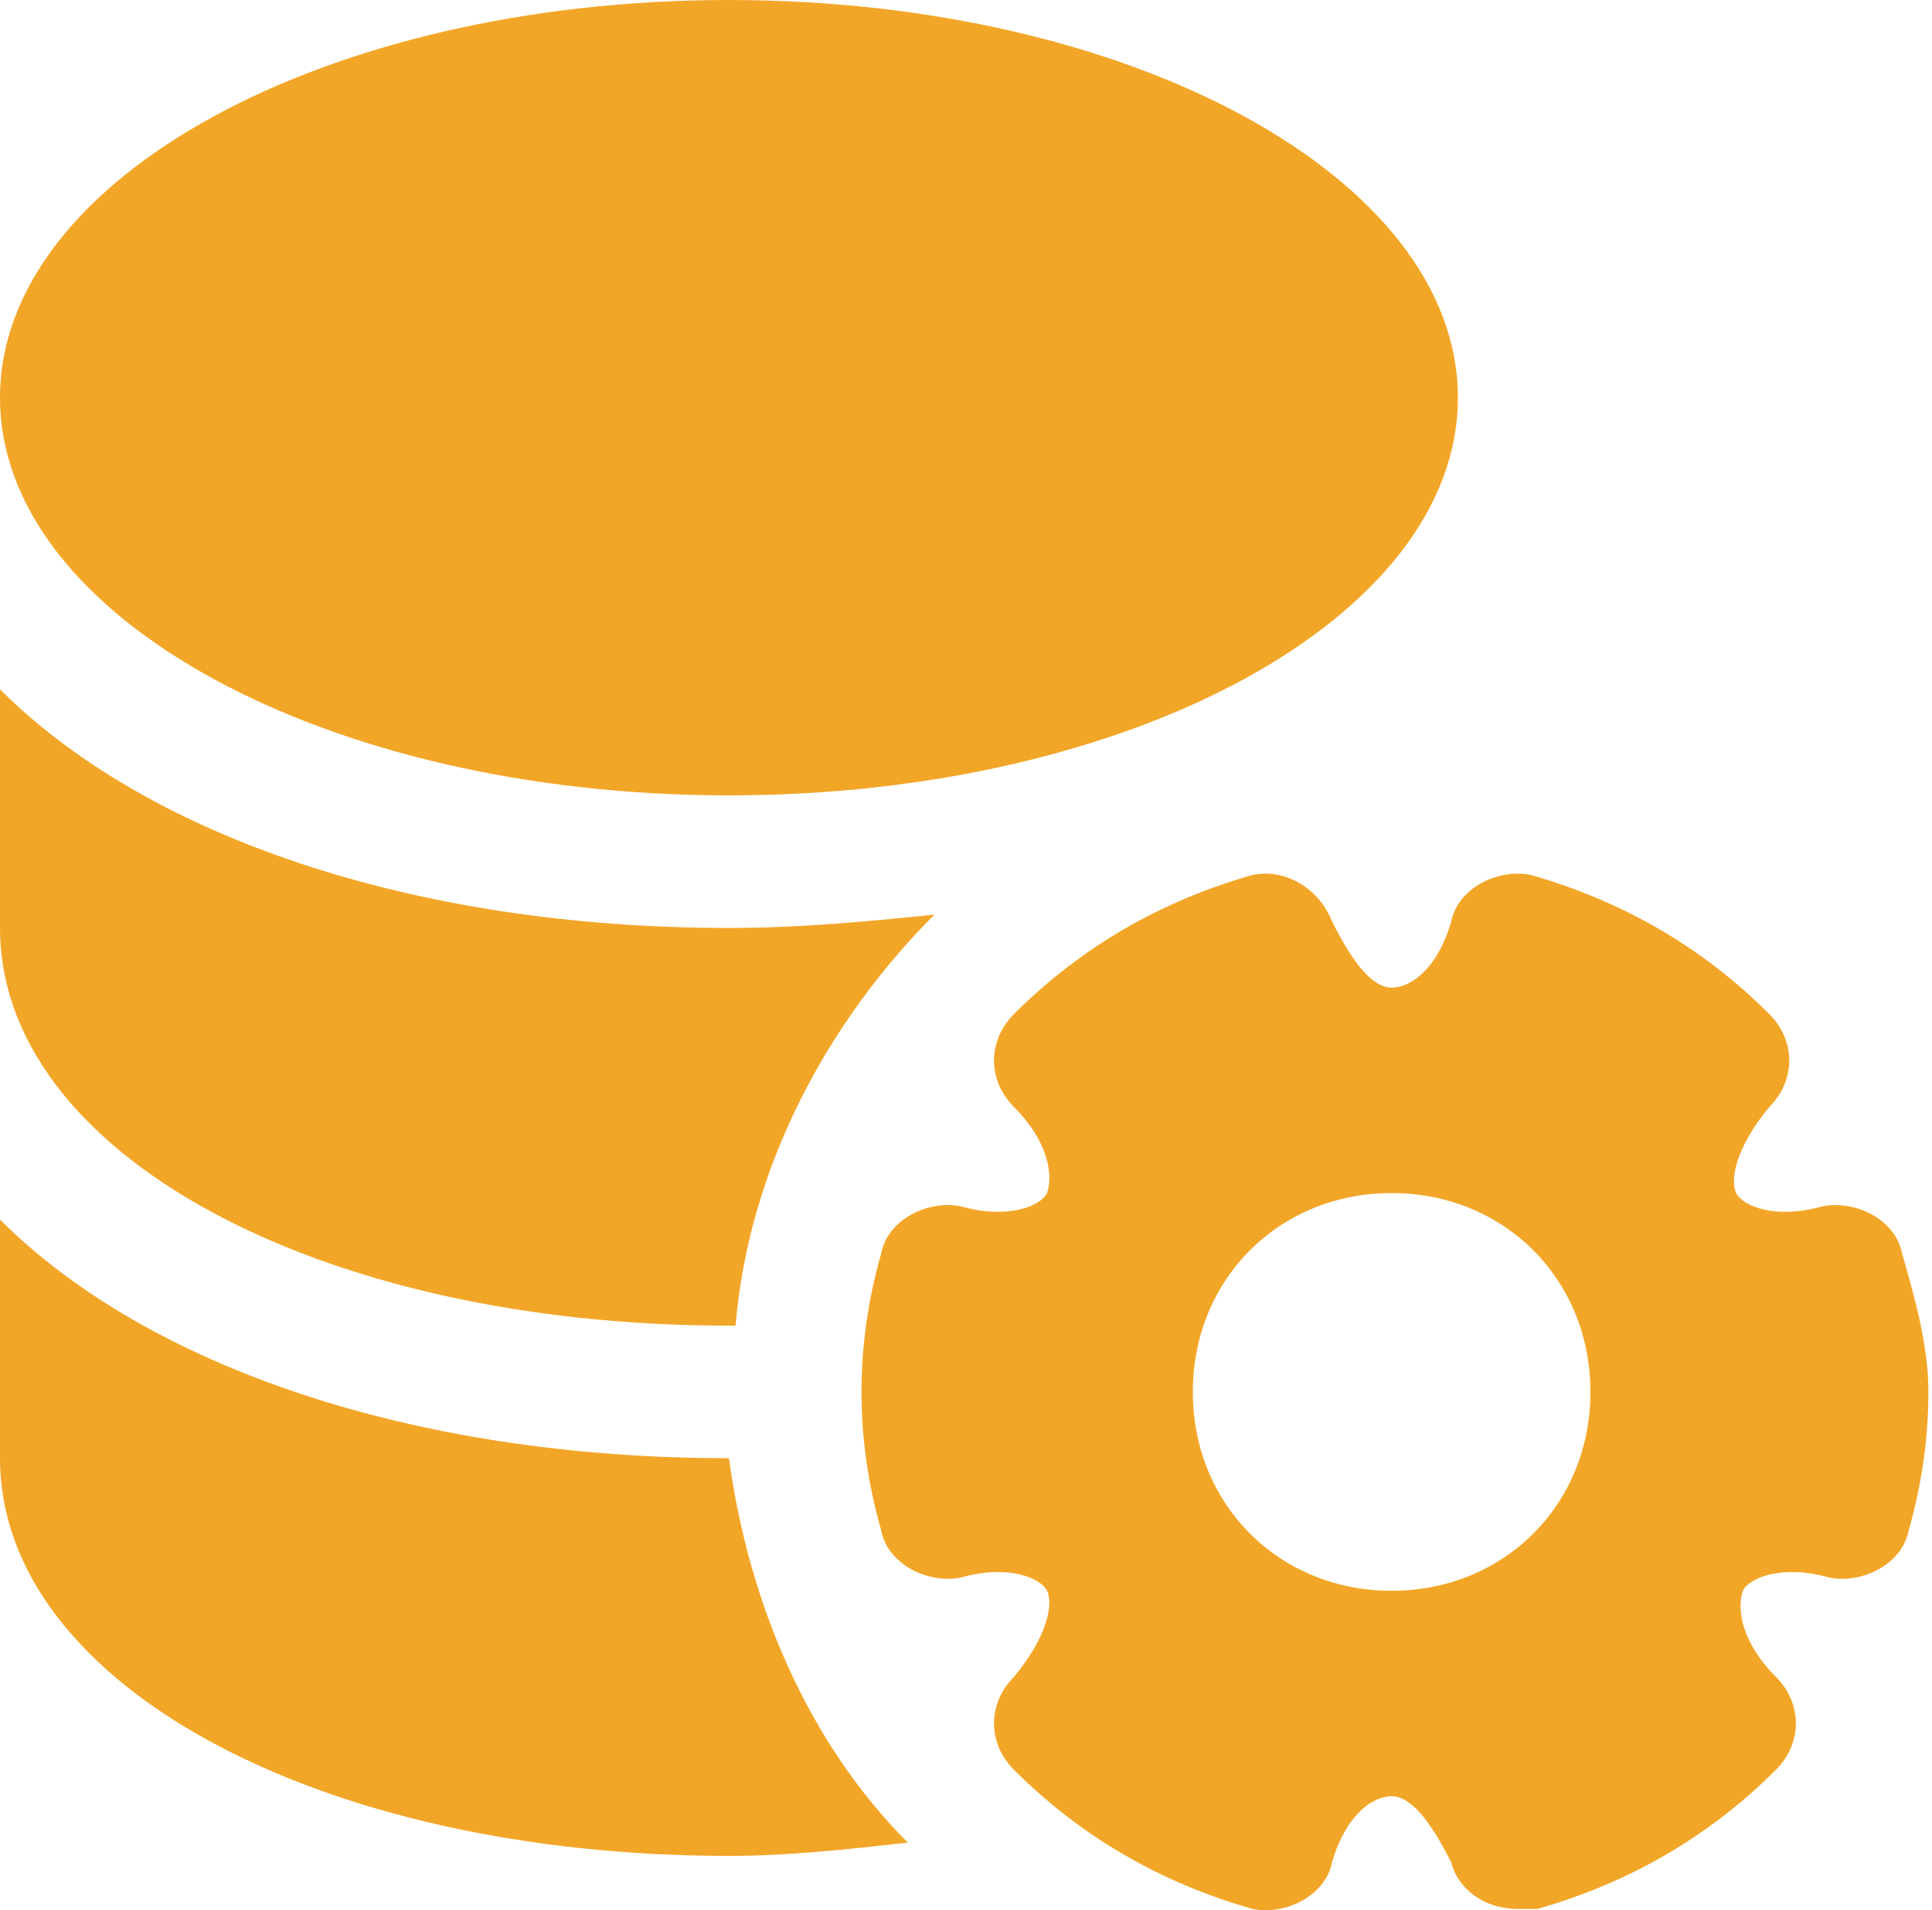 <svg width="261" height="258" viewBox="0 0 261 258" fill="none" xmlns="http://www.w3.org/2000/svg">
<path d="M98.476 98.476C147.918 98.476 187.999 78.435 187.999 53.714C187.999 28.993 147.918 8.952 98.476 8.952C49.033 8.952 8.952 28.993 8.952 53.714C8.952 78.435 49.033 98.476 98.476 98.476Z" fill="#F2A628" stroke="black" stroke-width="2" stroke-miterlimit="10" stroke-linecap="round" stroke-linejoin="round"/>
<path d="M98.476 107.428C152.863 107.428 196.952 83.38 196.952 53.714C196.952 24.049 152.863 0 98.476 0C44.089 0 0 24.049 0 53.714C0 83.38 44.089 107.428 98.476 107.428Z" fill="#F2A628"/>
<path d="M98.476 196.951C55.505 196.951 19.695 184.417 0 164.722V196.951C0 227.389 42.971 250.665 98.476 250.665C106.533 250.665 114.59 249.769 122.647 248.874C109.219 235.446 101.162 216.646 98.476 196.951Z" fill="#F2A628"/>
<path d="M0 93.103V125.332C0 155.77 42.971 179.046 98.476 179.046C98.476 179.046 98.476 179.046 99.371 179.046C101.162 157.56 111.904 137.865 126.228 123.541C117.276 124.436 108.323 125.332 98.476 125.332C55.505 125.332 19.695 112.798 0 93.103Z" fill="#F2A628"/>
<path d="M256.933 169.2C256.037 164.724 250.666 162.038 246.19 162.934C239.923 164.724 235.447 162.934 234.552 161.143C233.657 159.353 234.552 154.876 239.028 149.505C242.609 145.924 242.609 140.553 239.028 136.972C230.076 128.019 219.333 121.753 206.8 118.172C202.323 117.277 196.952 119.962 196.057 124.438C194.266 130.705 190.685 133.391 188 133.391C185.314 133.391 182.628 129.81 179.943 124.438C178.152 119.962 173.676 117.277 169.2 118.172C156.666 121.753 145.924 128.019 136.971 136.972C133.39 140.553 133.39 145.924 136.971 149.505C141.447 153.981 142.343 158.457 141.447 161.143C140.552 162.934 136.076 164.724 129.809 162.934C125.333 162.038 119.962 164.724 119.067 169.2C117.276 175.467 116.381 181.733 116.381 188C116.381 194.267 117.276 200.533 119.067 206.8C119.962 211.276 125.333 213.962 129.809 213.067C136.076 211.276 140.552 213.067 141.447 214.857C142.343 216.648 141.447 221.124 136.971 226.495C133.39 230.076 133.39 235.448 136.971 239.028C145.924 247.981 156.666 254.247 169.2 257.828C173.676 258.724 179.047 256.038 179.943 251.562C181.733 245.295 185.314 242.609 188 242.609C190.685 242.609 193.371 246.19 196.057 251.562C196.952 255.143 200.533 257.828 205.009 257.828C205.904 257.828 206.8 257.828 207.695 257.828C220.228 254.247 230.971 247.981 239.923 239.028C243.504 235.448 243.504 230.076 239.923 226.495C235.447 222.019 234.552 217.543 235.447 214.857C236.342 213.067 240.818 211.276 247.085 213.067C251.561 213.962 256.933 211.276 257.828 206.8C259.618 200.533 260.514 194.267 260.514 188C260.514 181.733 258.723 175.467 256.933 169.2ZM188 214.857C172.781 214.857 161.143 203.219 161.143 188C161.143 172.781 172.781 161.143 188 161.143C203.219 161.143 214.857 172.781 214.857 188C214.857 203.219 203.219 214.857 188 214.857Z" fill="#F2A628"/>
</svg>
